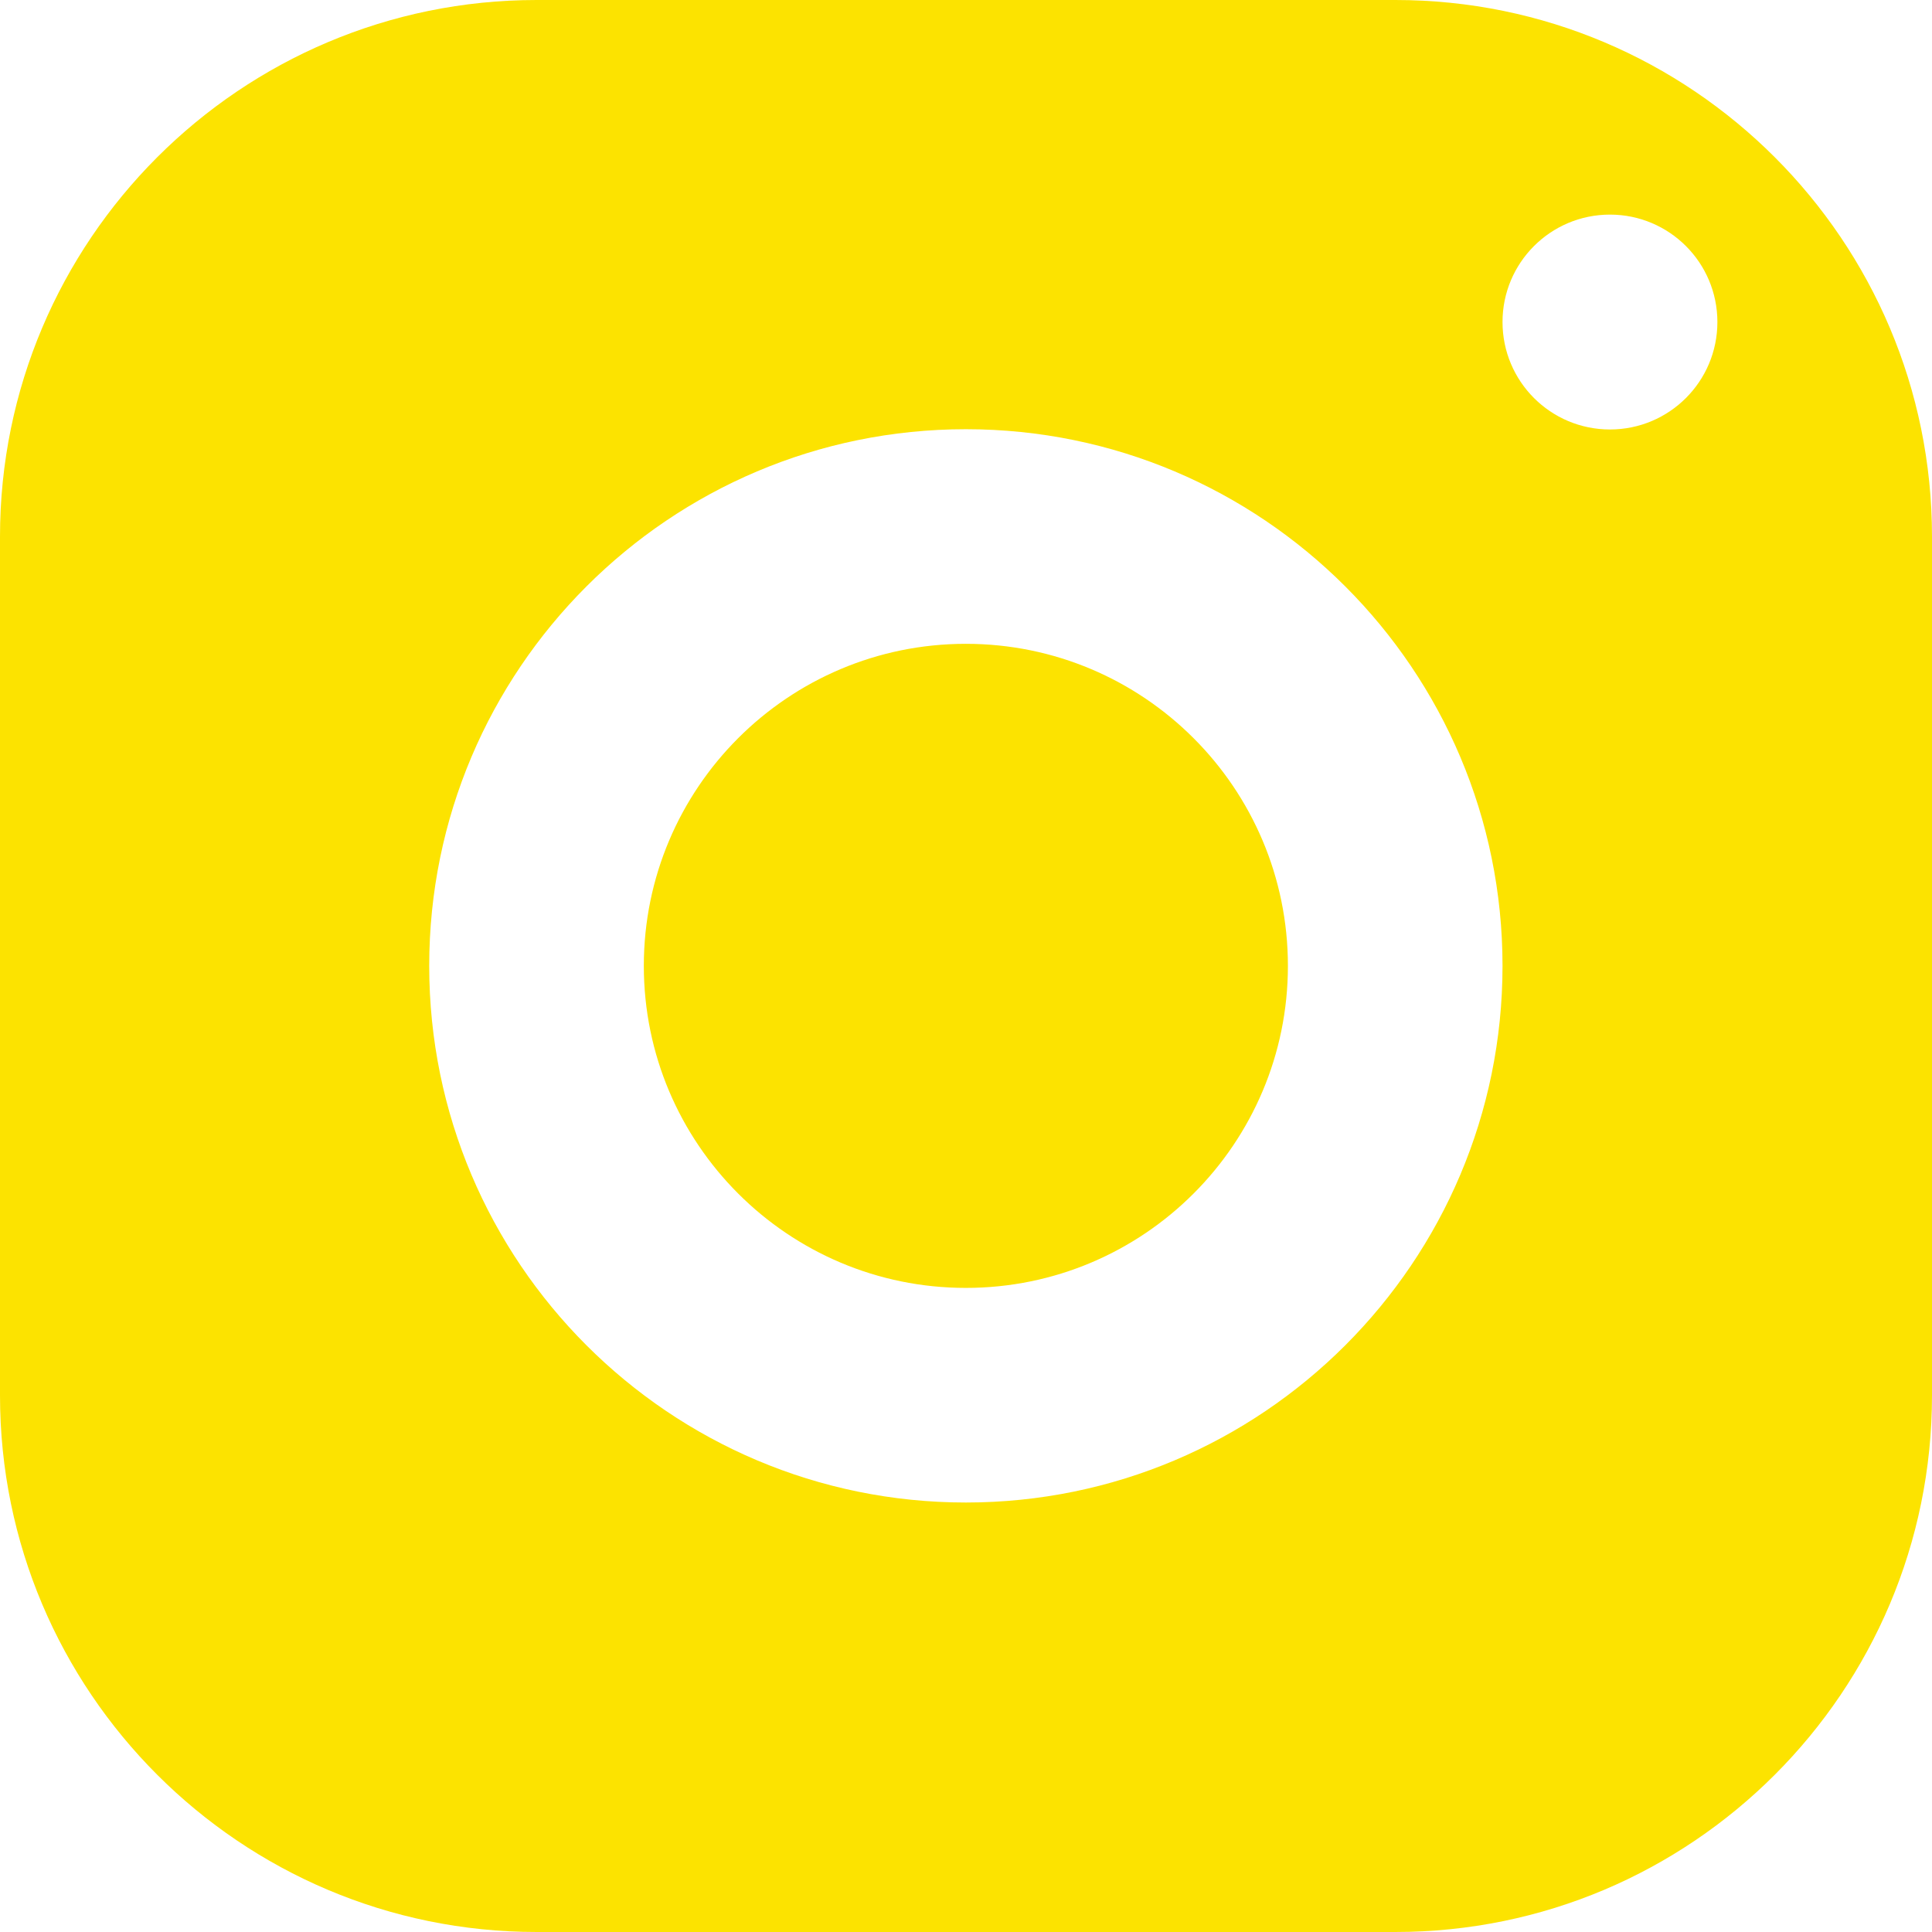 <?xml version="1.0" encoding="UTF-8"?>
<svg id="Livello_2" data-name="Livello 2" xmlns="http://www.w3.org/2000/svg" viewBox="0 0 71.93 71.93">
  <defs>
    <style>
      .cls-1 {
        fill: #fce300;
        stroke-width: 0px;
      }
    </style>
  </defs>
  <g id="Icone">
    <path class="cls-1" d="m19.98,0C8.95,0,0,8.95,0,19.98v31.97c0,11.03,8.95,19.98,19.98,19.98h31.97c11.03,0,19.98-8.95,19.98-19.98v-31.97c0-11.03-8.95-19.98-19.98-19.98h-31.97Zm39.96,7.99c2.21,0,4,1.79,4,4s-1.79,4-4,4-4-1.79-4-4,1.79-4,4-4Zm-23.98,7.99c11.03,0,19.98,8.95,19.98,19.98s-8.95,19.98-19.98,19.98-19.98-8.95-19.98-19.98,8.95-19.98,19.98-19.98Zm0,7.99c-6.62,0-11.99,5.37-11.99,11.99s5.37,11.99,11.99,11.99,11.99-5.37,11.99-11.99-5.37-11.99-11.99-11.99Z"/>
  </g>
</svg>